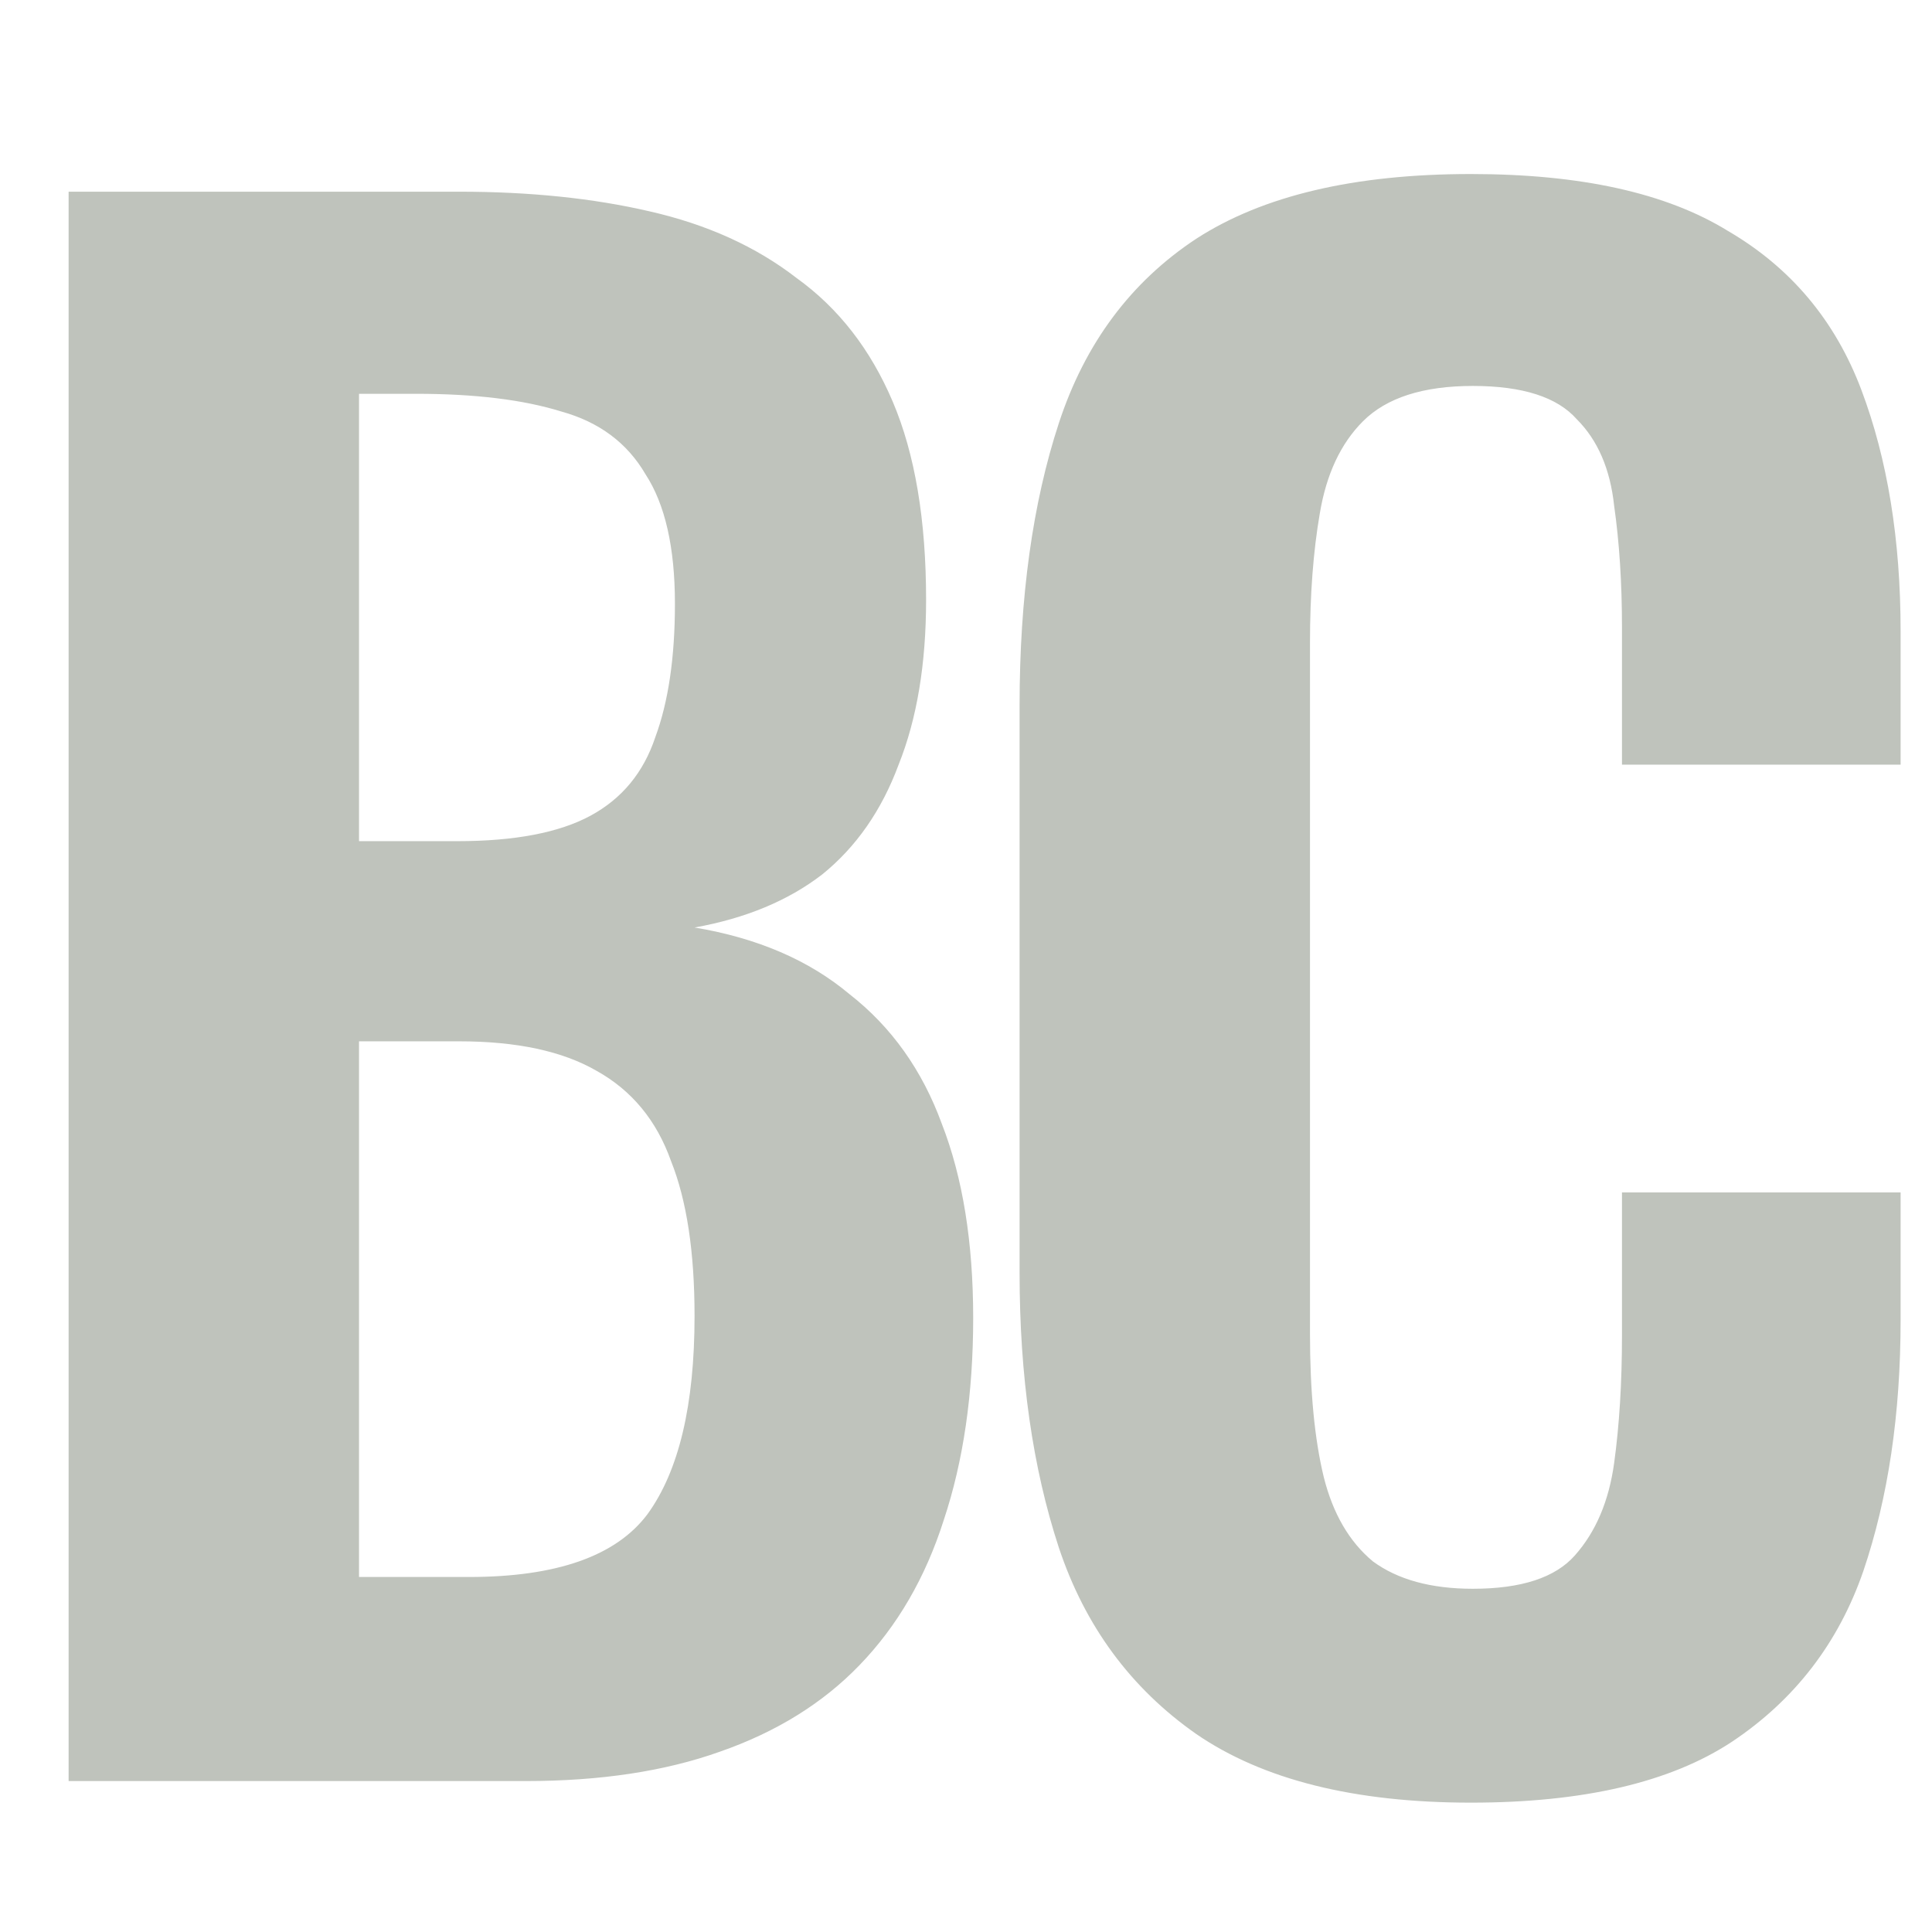 <svg width="64" height="64" viewBox="0 0 64 64" fill="none" xmlns="http://www.w3.org/2000/svg">
<g clip-path="url(#clip0_1499_6687)">
<path d="M2.273 59V6.35H15.208C17.548 6.35 19.65 6.567 21.513 7C23.42 7.433 25.045 8.17 26.388 9.21C27.775 10.207 28.836 11.572 29.573 13.305C30.31 15.038 30.678 17.227 30.678 19.87C30.678 21.993 30.375 23.813 29.768 25.33C29.205 26.847 28.36 28.06 27.233 28.97C26.106 29.837 24.698 30.422 23.008 30.725C25.088 31.072 26.8 31.808 28.143 32.935C29.53 34.018 30.548 35.448 31.198 37.225C31.891 39.002 32.238 41.147 32.238 43.66C32.238 46.173 31.913 48.405 31.263 50.355C30.656 52.262 29.725 53.865 28.468 55.165C27.255 56.422 25.716 57.375 23.853 58.025C22.033 58.675 19.888 59 17.418 59H2.273ZM11.893 52.24H15.533C18.436 52.24 20.408 51.547 21.448 50.16C22.488 48.73 23.008 46.542 23.008 43.595C23.008 41.472 22.748 39.76 22.228 38.46C21.751 37.117 20.928 36.12 19.758 35.47C18.631 34.82 17.115 34.495 15.208 34.495H11.893V52.24ZM11.893 27.865H15.143C17.05 27.865 18.523 27.583 19.563 27.02C20.603 26.457 21.318 25.59 21.708 24.42C22.141 23.25 22.358 21.777 22.358 20C22.358 18.137 22.033 16.707 21.383 15.71C20.776 14.67 19.845 13.977 18.588 13.63C17.331 13.24 15.728 13.045 13.778 13.045H11.893V27.865ZM48.725 59.715C44.868 59.715 41.835 58.957 39.625 57.44C37.458 55.923 35.941 53.865 35.075 51.265C34.208 48.622 33.775 45.588 33.775 42.165V23.38C33.775 19.783 34.208 16.663 35.075 14.02C35.941 11.377 37.458 9.34 39.625 7.91C41.835 6.48 44.868 5.765 48.725 5.765C52.365 5.765 55.203 6.393 57.24 7.65C59.32 8.863 60.793 10.618 61.66 12.915C62.526 15.212 62.96 17.877 62.96 20.91V25.33H53.73V20.78C53.73 19.307 53.643 17.963 53.47 16.75C53.34 15.537 52.928 14.583 52.235 13.89C51.585 13.153 50.436 12.785 48.79 12.785C47.143 12.785 45.93 13.175 45.15 13.955C44.413 14.692 43.936 15.71 43.72 17.01C43.503 18.267 43.395 19.697 43.395 21.3V44.18C43.395 46.087 43.546 47.668 43.85 48.925C44.153 50.138 44.695 51.07 45.475 51.72C46.298 52.327 47.403 52.63 48.79 52.63C50.393 52.63 51.52 52.262 52.17 51.525C52.863 50.745 53.296 49.727 53.47 48.47C53.643 47.213 53.73 45.805 53.73 44.245V39.5H62.96V43.725C62.96 46.845 62.548 49.618 61.725 52.045C60.901 54.428 59.45 56.313 57.37 57.7C55.333 59.043 52.451 59.715 48.725 59.715Z" fill="#BFC3BC"/>
</g>
<defs>
<clipPath id="clip0_1499_6687">
<rect width="64" height="64" fill="white"/>
</clipPath>
</defs>
</svg>
